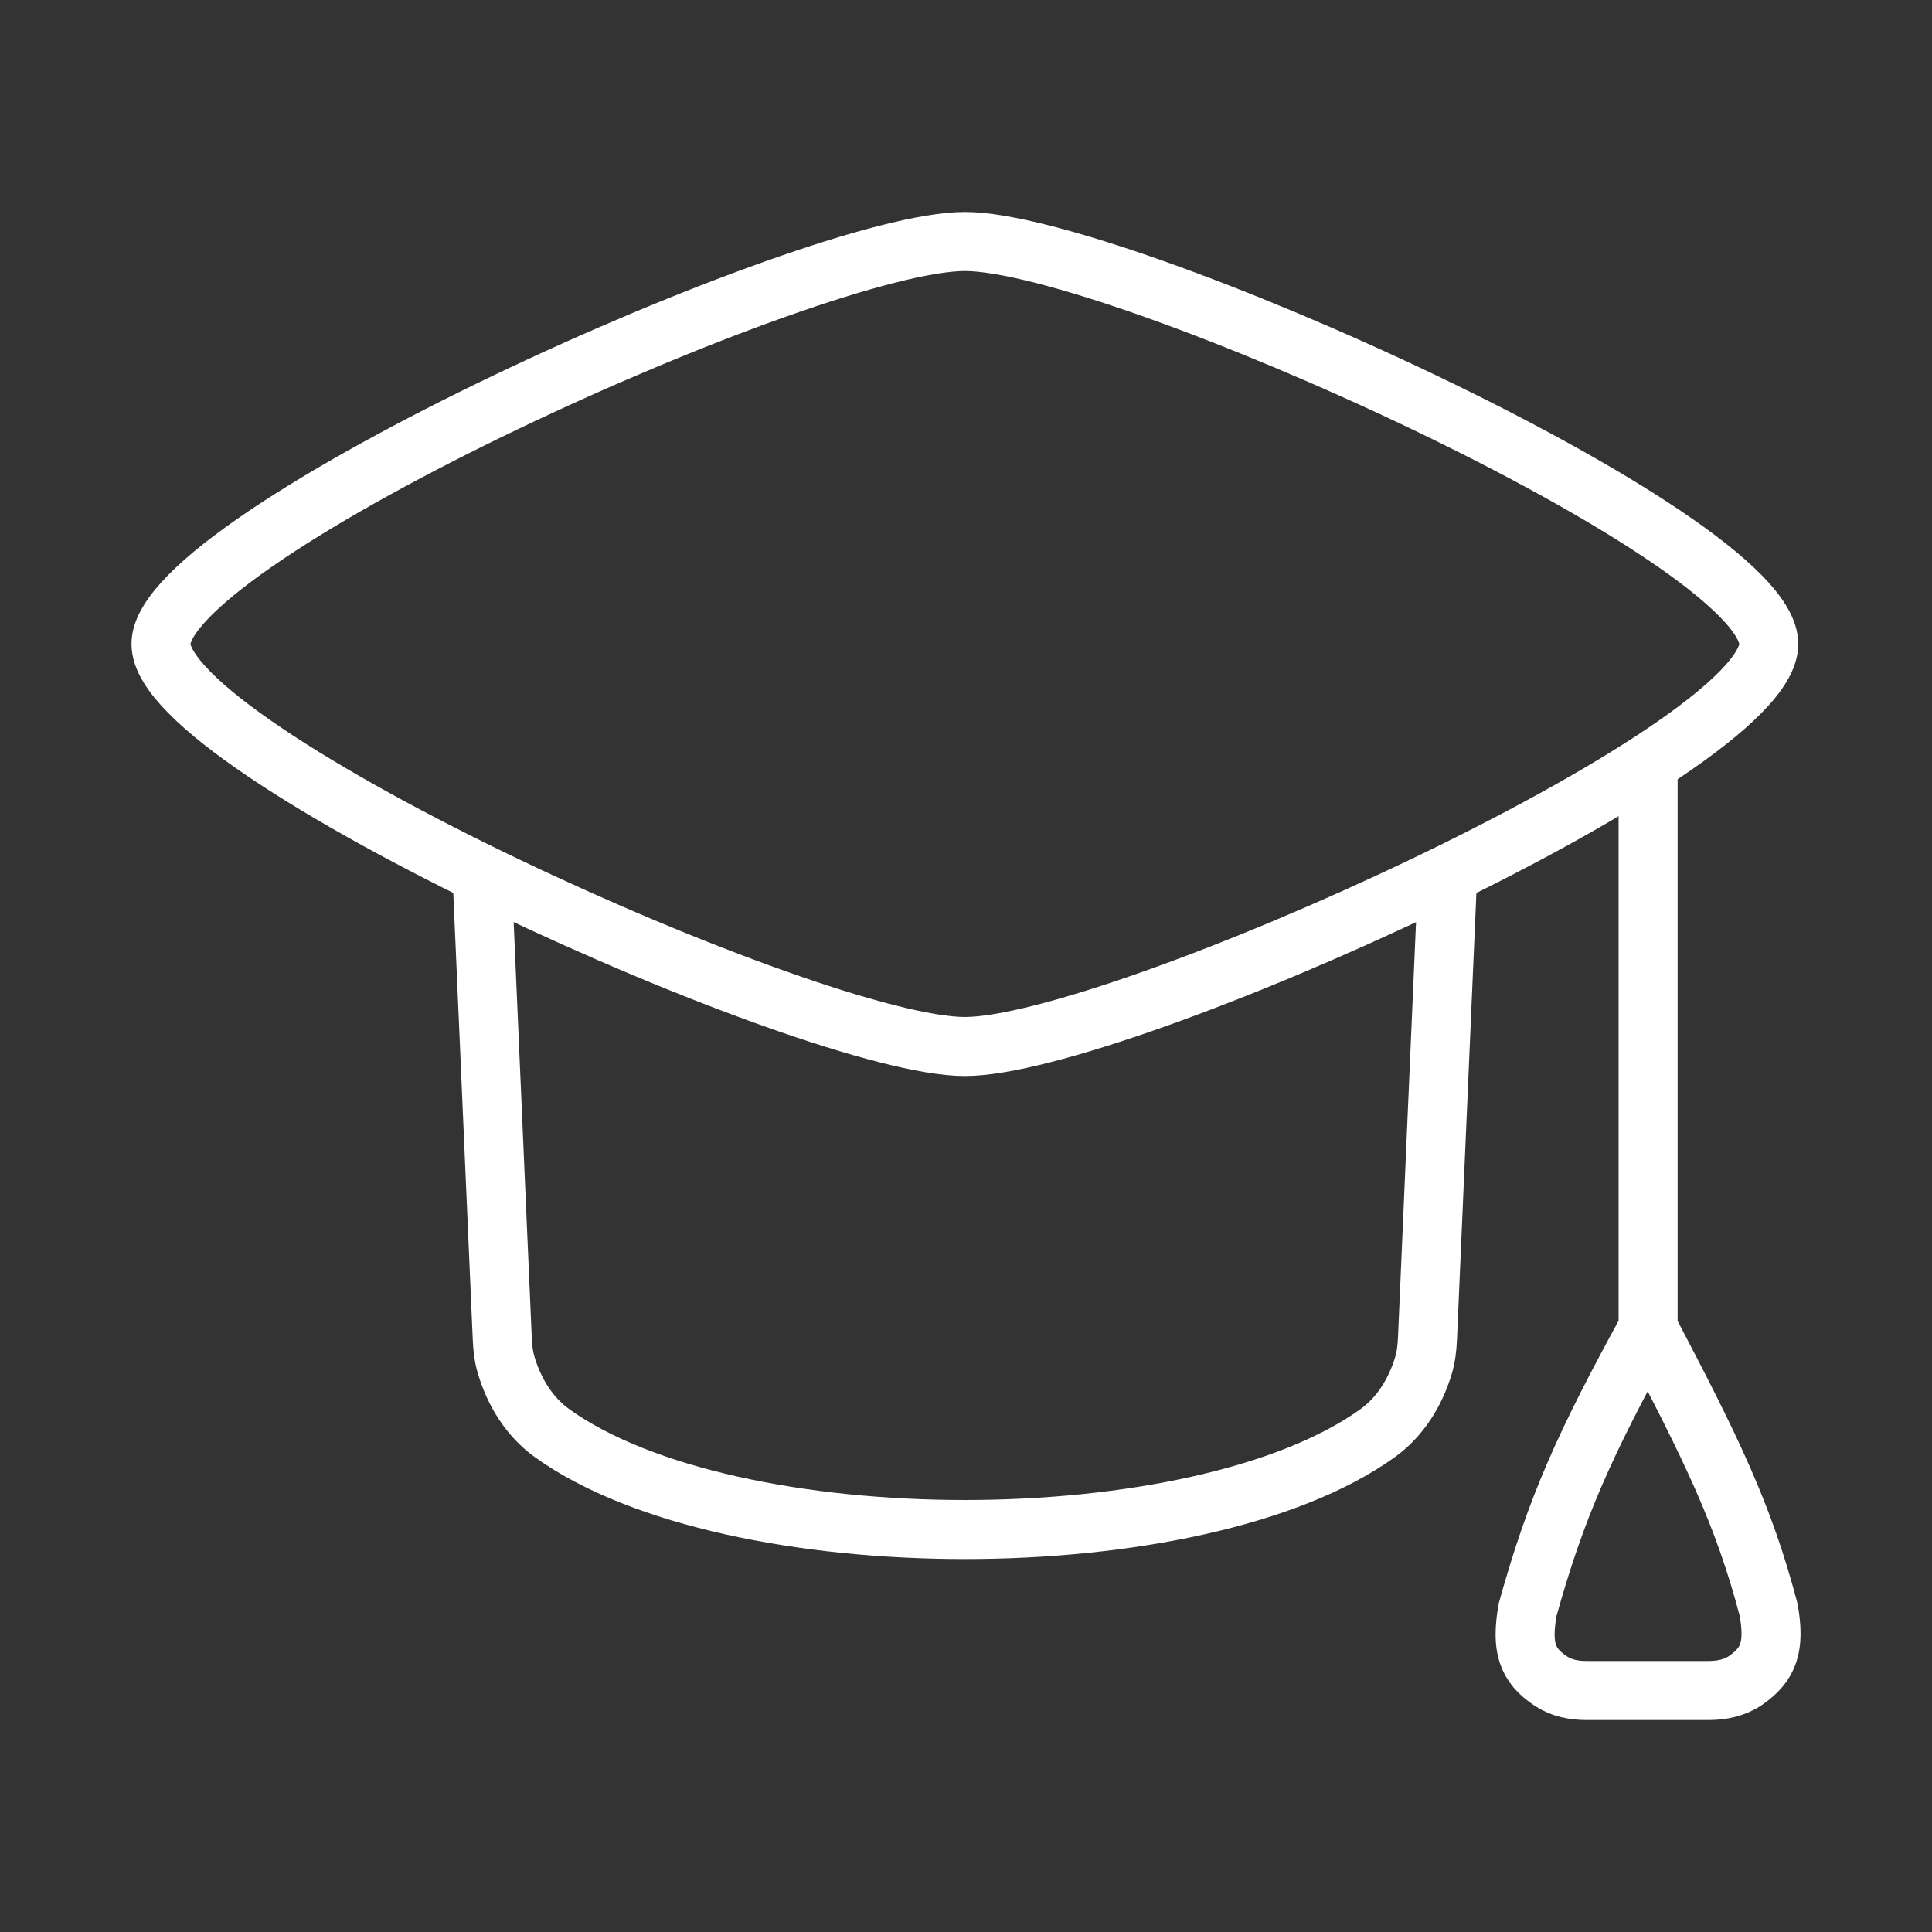 <?xml version="1.0" encoding="UTF-8"?> <svg xmlns="http://www.w3.org/2000/svg" width="36" height="36" viewBox="0 0 36 36" fill="none"><rect x="0" y="0" width="36" height="36" fill="#333333" stroke="none"/><path d="M3 12C3 14.013 15.142 19.5 17.979 19.5C20.816 19.5 32.958 14.013 32.958 12C32.958 9.987 20.816 4.5 17.979 4.5C15.142 4.5 3 9.987 3 12Z" stroke="white" stroke-width="1.1" stroke-linecap="round" stroke-linejoin="round"></path><path d="M8.991 16.5L9.359 24.945C9.366 25.114 9.385 25.283 9.434 25.445C9.585 25.946 9.864 26.401 10.29 26.707C13.622 29.098 22.335 29.098 25.667 26.707C26.093 26.401 26.372 25.946 26.524 25.445C26.573 25.283 26.591 25.114 26.599 24.945L26.966 16.5" stroke="white" stroke-width="1.1" stroke-linecap="round" stroke-linejoin="round"></path><path d="M30.71 14.25V24.75M30.71 24.75C29.522 26.919 28.997 28.082 28.463 30C28.348 30.683 28.439 31.026 28.91 31.332C29.101 31.456 29.331 31.5 29.558 31.5H31.839C32.081 31.5 32.326 31.45 32.526 31.312C32.963 31.01 33.075 30.68 32.957 30C32.489 28.219 31.893 27.001 30.71 24.75Z" stroke="white" stroke-width="1.1" stroke-linecap="round" stroke-linejoin="round"></path></svg> 
